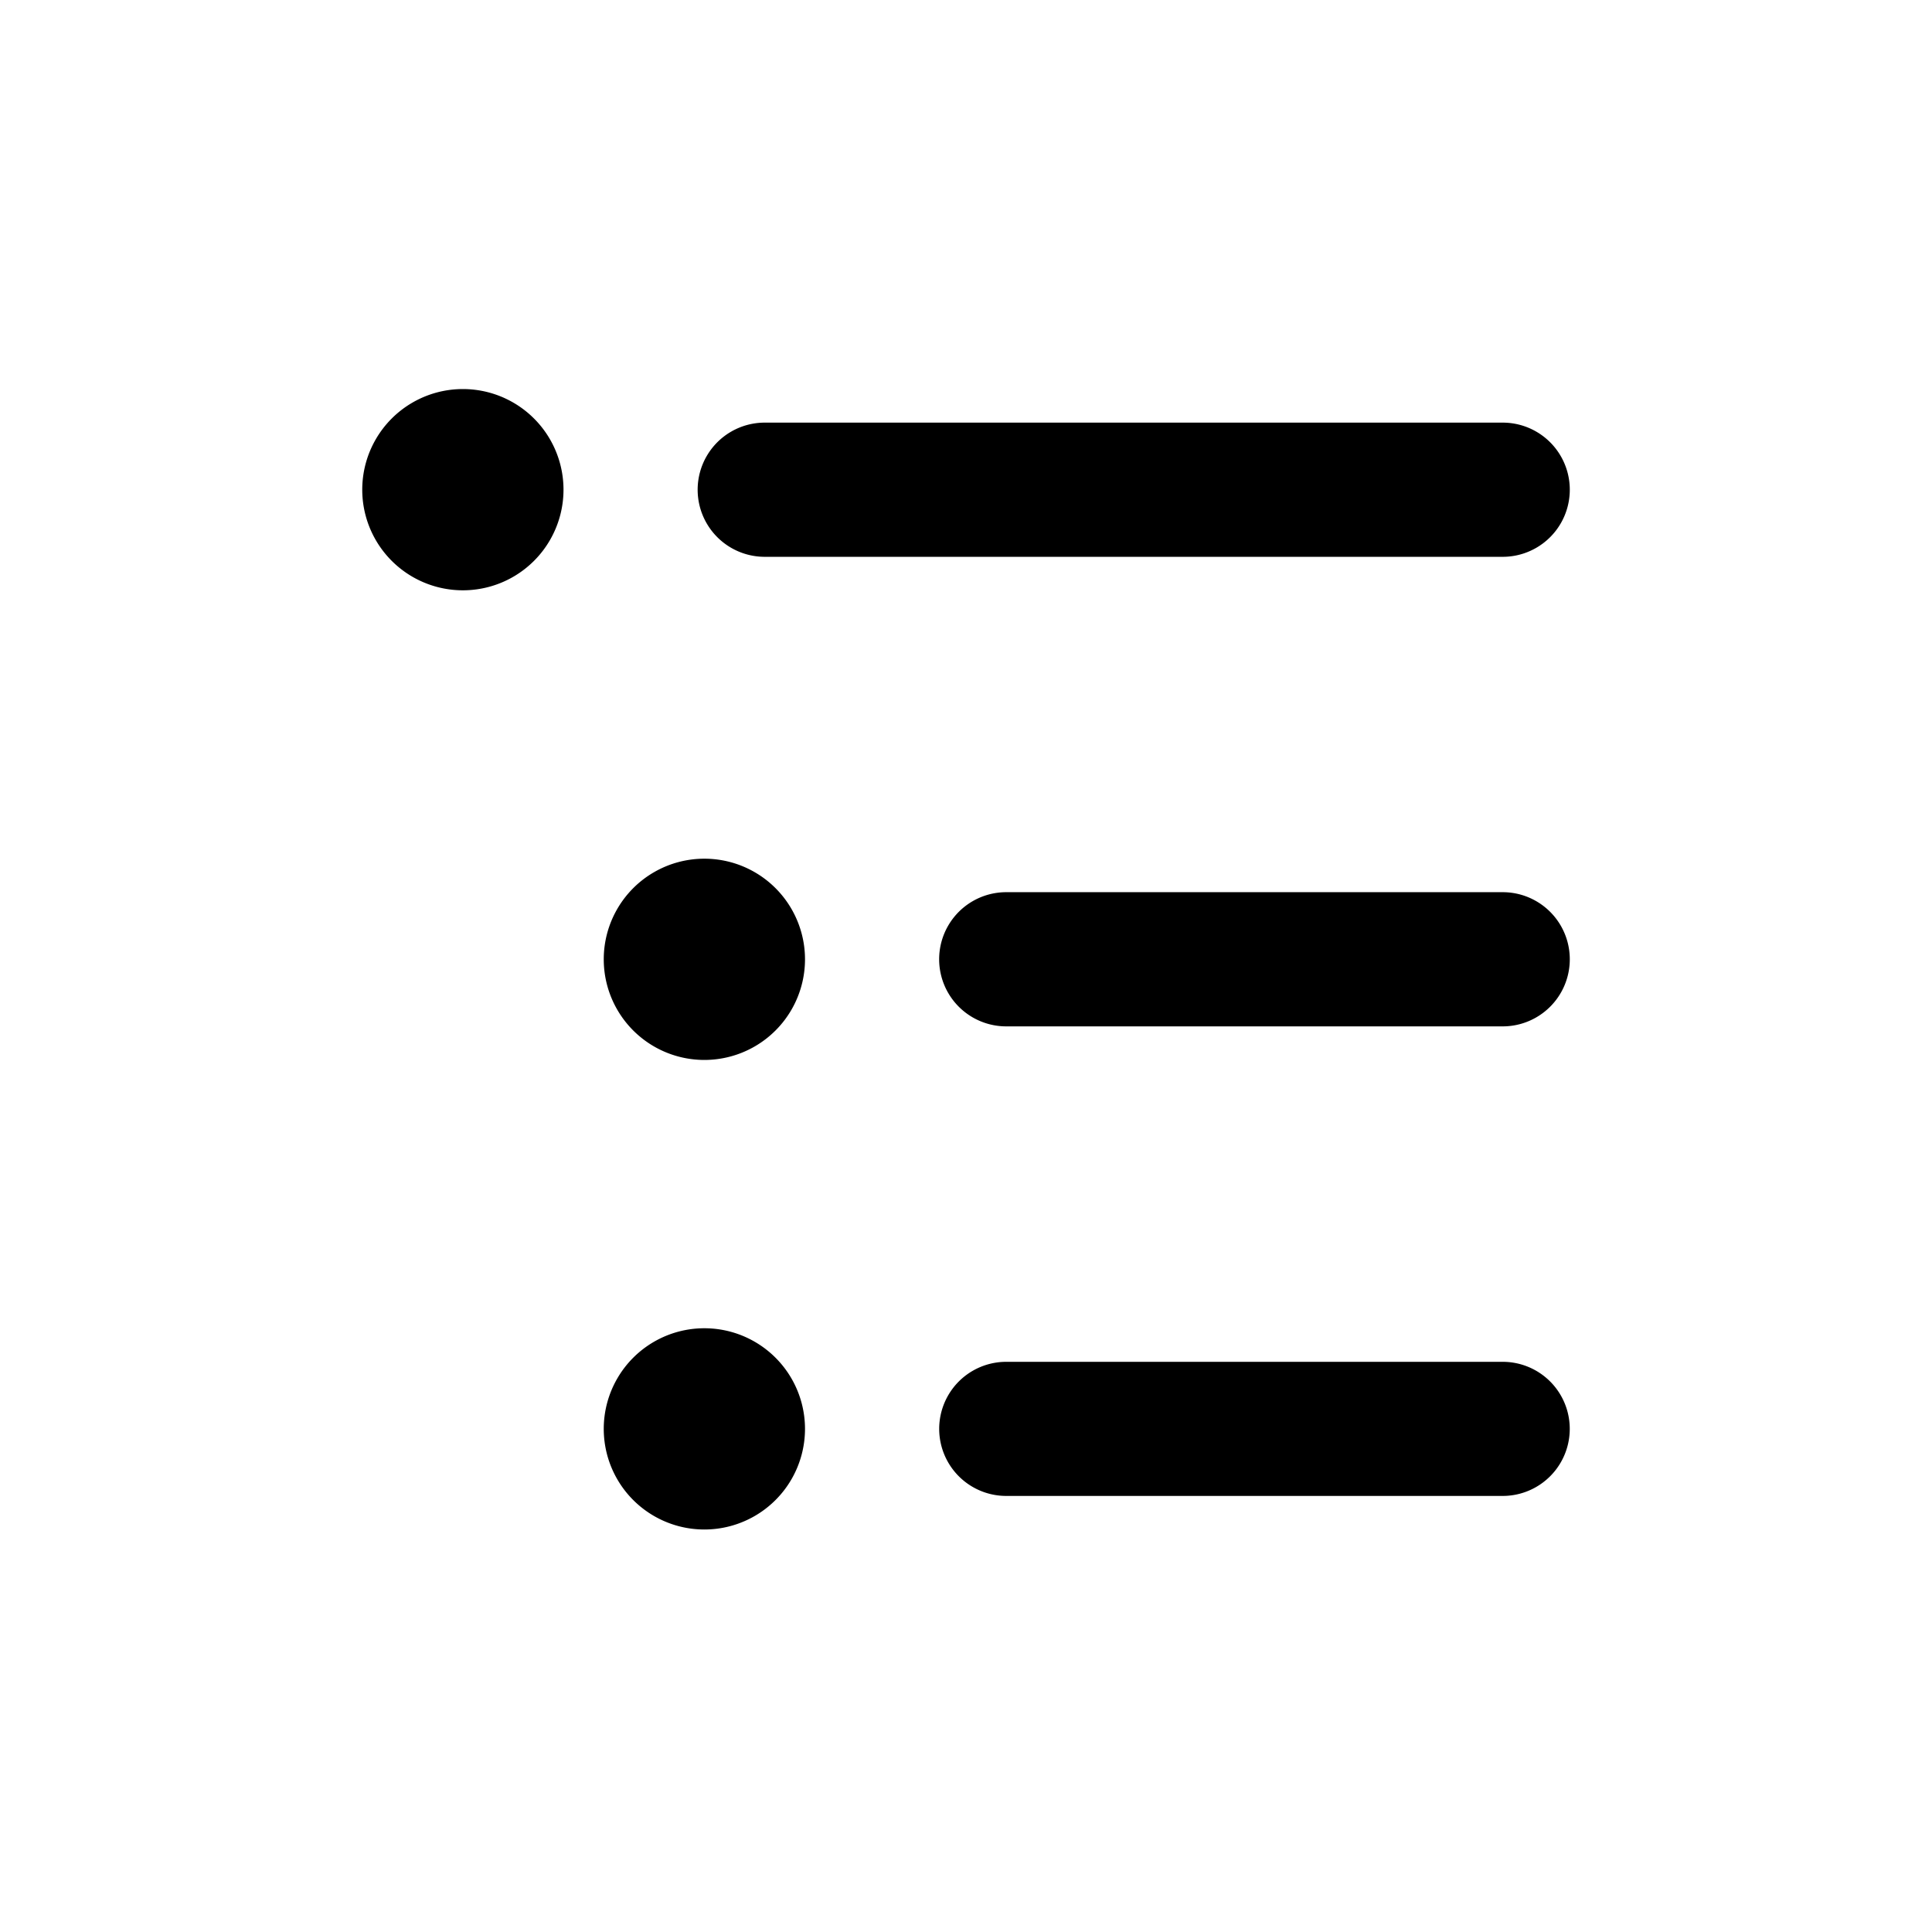 <svg xmlns="http://www.w3.org/2000/svg" fill="none" viewBox="0 0 24 24"><path fill="currentColor" fill-rule="evenodd" d="M7 6.083a1.25 1.25 0 1 1-2.5 0 1.25 1.25 0 0 1 2.5 0m3 5.834a1.25 1.25 0 1 1-2.5 0 1.25 1.25 0 0 1 2.5 0m8.667-6.667H9.5a.833.833 0 0 0 0 1.667h9.167a.833.833 0 1 0 0-1.667M12.5 11.083h6.167a.833.833 0 1 1 0 1.667H12.5a.833.833 0 1 1 0-1.667M8.75 19a1.25 1.25 0 1 0 0-2.5 1.25 1.25 0 0 0 0 2.5m3.75-2.083h6.167a.833.833 0 1 1 0 1.666H12.5a.833.833 0 1 1 0-1.666" clip-rule="evenodd"/></svg>